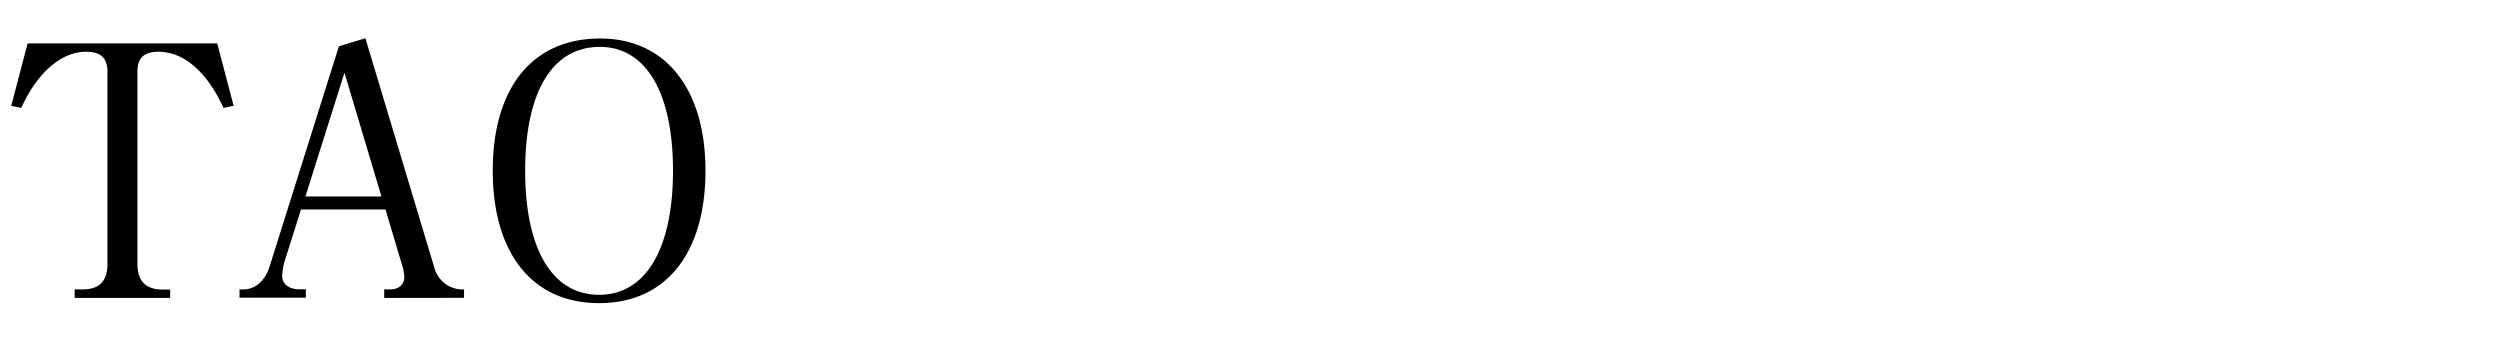 <svg xmlns="http://www.w3.org/2000/svg" width="431.91" height="59.03" viewBox="0 0 431.91 59.03"><path d="M38.62 18.64c-2.89-6.26-6.87-9.7-11.27-9.7-2.47 0-3.61 1.09-3.61 3.44v33.19c0 3 1.45 4.45 4.34 4.45h1.32v1.45H12.9V50h1.32c3 0 4.34-1.44 4.34-4.45V12.38c0-2.35-1.14-3.44-3.67-3.44-4.28 0-8.44 3.56-11.21 9.7l-1.74-.36L4.77 7.5h32.76l2.83 10.78zm27.76 32.83V50h1c1.51 0 2.47-.84 2.47-2.11a7.32 7.32 0 00-.36-2l-2.89-9.7H52l-2.89 9.15a10.75 10.75 0 00-.36 2.29c0 1.45 1.14 2.35 3 2.35h1.09v1.45H41.38V50h.72c2 0 3.74-1.56 4.46-3.91L58.55 8l4.58-1.39 11.92 39.68A5.08 5.08 0 0079.57 50h.6v1.45zm-6.87-38.91l-6.74 21.38H65.9zm43.99 39.81c-11.5 0-18.37-8.55-18.37-22.89S92 6.65 103.68 6.65c11.27 0 18.2 8.68 18.2 22.83 0 14.34-6.88 22.89-18.38 22.89zm.12-44.27c-8.19 0-12.89 7.77-12.89 21.38s4.7 21.45 12.77 21.45 12.77-7.93 12.77-21.45S111.58 8.1 103.62 8.1z"/></svg>